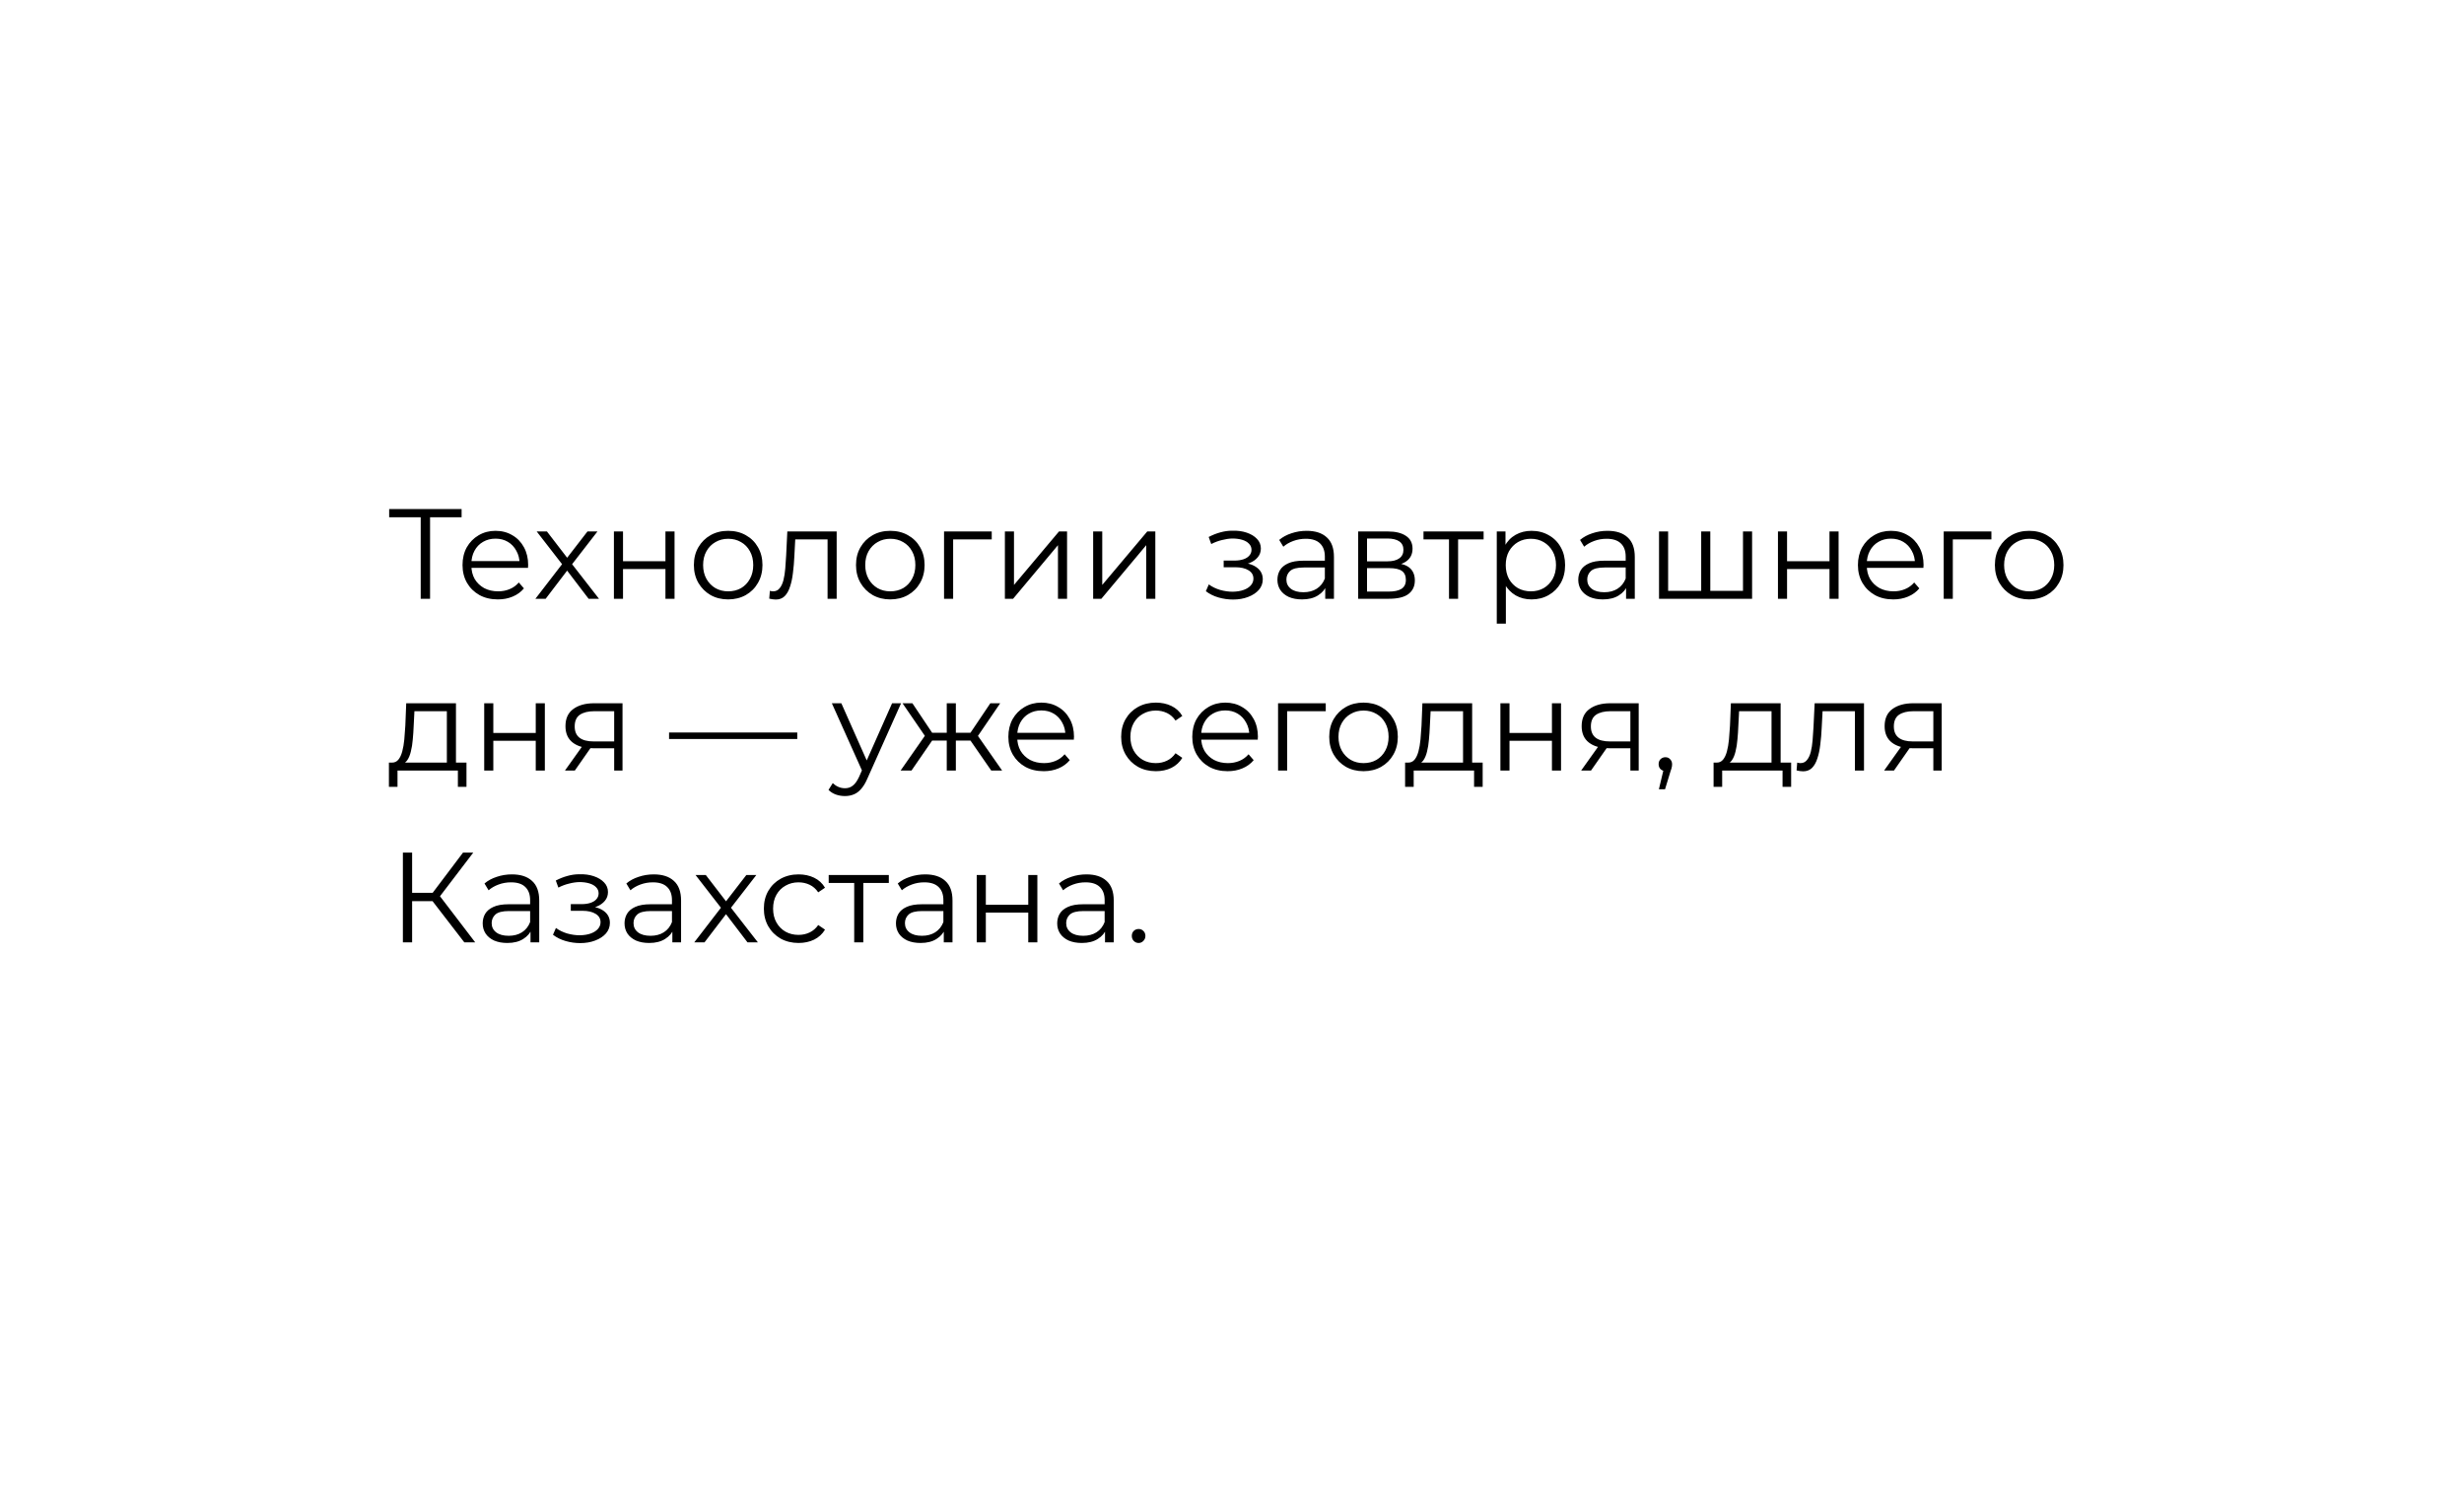 <?xml version="1.0" encoding="UTF-8"?> <svg xmlns="http://www.w3.org/2000/svg" width="502" height="305" viewBox="0 0 502 305" fill="none"><g filter="url(#filter0_d_148_66)"><rect x="48" y="43" width="406.283" height="208.945" rx="20.696" fill="white"></rect></g><path d="M85.712 122V104.866L86.235 105.389H79.287V103.717H94.044V105.389H87.123L87.619 104.866V122H85.712ZM101.441 122.131C100.013 122.131 98.759 121.835 97.68 121.243C96.6 120.633 95.756 119.806 95.146 118.761C94.537 117.699 94.232 116.489 94.232 115.131C94.232 113.773 94.519 112.571 95.094 111.527C95.686 110.482 96.487 109.664 97.497 109.072C98.524 108.462 99.674 108.157 100.945 108.157C102.233 108.157 103.374 108.453 104.366 109.045C105.376 109.62 106.168 110.438 106.743 111.5C107.317 112.545 107.605 113.755 107.605 115.131C107.605 115.218 107.596 115.314 107.579 115.418C107.579 115.505 107.579 115.601 107.579 115.706H95.643V114.321H106.586L105.855 114.87C105.855 113.877 105.637 112.998 105.202 112.232C104.784 111.448 104.209 110.839 103.478 110.404C102.747 109.968 101.902 109.751 100.945 109.751C100.004 109.751 99.16 109.968 98.411 110.404C97.662 110.839 97.079 111.448 96.661 112.232C96.243 113.015 96.034 113.912 96.034 114.922V115.209C96.034 116.254 96.261 117.177 96.713 117.978C97.183 118.761 97.828 119.379 98.646 119.832C99.482 120.267 100.431 120.485 101.493 120.485C102.329 120.485 103.104 120.337 103.818 120.041C104.549 119.745 105.176 119.292 105.698 118.683L106.743 119.884C106.133 120.616 105.367 121.173 104.444 121.556C103.539 121.939 102.538 122.131 101.441 122.131ZM109.081 122L114.879 114.478L114.853 115.392L109.342 108.288H111.431L115.95 114.165L115.166 114.138L119.685 108.288H121.722L116.159 115.47L116.185 114.478L122.035 122H119.92L115.14 115.732L115.872 115.836L111.17 122H109.081ZM125.075 122V108.288H126.929V114.347H135.574V108.288H137.429V122H135.574V115.941H126.929V122H125.075ZM148.341 122.131C147.018 122.131 145.825 121.835 144.763 121.243C143.718 120.633 142.891 119.806 142.281 118.761C141.672 117.699 141.367 116.489 141.367 115.131C141.367 113.755 141.672 112.545 142.281 111.5C142.891 110.456 143.718 109.637 144.763 109.045C145.807 108.453 147 108.157 148.341 108.157C149.699 108.157 150.9 108.453 151.945 109.045C153.007 109.637 153.834 110.456 154.426 111.5C155.036 112.545 155.341 113.755 155.341 115.131C155.341 116.489 155.036 117.699 154.426 118.761C153.834 119.806 153.007 120.633 151.945 121.243C150.883 121.835 149.682 122.131 148.341 122.131ZM148.341 120.485C149.333 120.485 150.213 120.267 150.979 119.832C151.745 119.379 152.346 118.753 152.781 117.952C153.234 117.133 153.46 116.193 153.46 115.131C153.46 114.051 153.234 113.111 152.781 112.31C152.346 111.509 151.745 110.891 150.979 110.456C150.213 110.003 149.342 109.777 148.367 109.777C147.392 109.777 146.521 110.003 145.755 110.456C144.989 110.891 144.38 111.509 143.927 112.31C143.474 113.111 143.248 114.051 143.248 115.131C143.248 116.193 143.474 117.133 143.927 117.952C144.38 118.753 144.989 119.379 145.755 119.832C146.521 120.267 147.383 120.485 148.341 120.485ZM156.72 121.974L156.85 120.381C156.972 120.398 157.086 120.424 157.19 120.459C157.312 120.476 157.416 120.485 157.503 120.485C158.061 120.485 158.505 120.276 158.835 119.858C159.184 119.44 159.445 118.883 159.619 118.187C159.793 117.49 159.915 116.707 159.985 115.836C160.054 114.948 160.115 114.06 160.167 113.172L160.403 108.288H170.458V122H168.604V109.359L169.074 109.907H161.604L162.048 109.333L161.839 113.303C161.787 114.487 161.691 115.618 161.552 116.698C161.43 117.778 161.23 118.727 160.951 119.545C160.69 120.363 160.324 121.008 159.854 121.478C159.384 121.93 158.783 122.157 158.052 122.157C157.843 122.157 157.625 122.139 157.399 122.104C157.19 122.07 156.964 122.026 156.72 121.974ZM181.371 122.131C180.048 122.131 178.855 121.835 177.793 121.243C176.748 120.633 175.921 119.806 175.312 118.761C174.702 117.699 174.398 116.489 174.398 115.131C174.398 113.755 174.702 112.545 175.312 111.5C175.921 110.456 176.748 109.637 177.793 109.045C178.838 108.453 180.03 108.157 181.371 108.157C182.729 108.157 183.931 108.453 184.975 109.045C186.038 109.637 186.865 110.456 187.457 111.5C188.066 112.545 188.371 113.755 188.371 115.131C188.371 116.489 188.066 117.699 187.457 118.761C186.865 119.806 186.038 120.633 184.975 121.243C183.913 121.835 182.712 122.131 181.371 122.131ZM181.371 120.485C182.364 120.485 183.243 120.267 184.009 119.832C184.775 119.379 185.376 118.753 185.811 117.952C186.264 117.133 186.49 116.193 186.49 115.131C186.49 114.051 186.264 113.111 185.811 112.31C185.376 111.509 184.775 110.891 184.009 110.456C183.243 110.003 182.372 109.777 181.397 109.777C180.422 109.777 179.552 110.003 178.785 110.456C178.019 110.891 177.41 111.509 176.957 112.31C176.504 113.111 176.278 114.051 176.278 115.131C176.278 116.193 176.504 117.133 176.957 117.952C177.41 118.753 178.019 119.379 178.785 119.832C179.552 120.267 180.413 120.485 181.371 120.485ZM192.334 122V108.288H202.05V109.907H193.718L194.188 109.437V122H192.334ZM204.73 122V108.288H206.584V119.179L215.752 108.288H217.397V122H215.543V111.083L206.402 122H204.73ZM222.712 122V108.288H224.566V119.179L233.734 108.288H235.379V122H233.525V111.083L224.383 122H222.712ZM251.212 122.157C250.219 122.157 249.235 122.017 248.26 121.739C247.285 121.46 246.423 121.034 245.675 120.459L246.275 119.075C246.937 119.562 247.703 119.937 248.574 120.198C249.444 120.442 250.306 120.564 251.16 120.564C252.013 120.546 252.753 120.424 253.38 120.198C254.006 119.971 254.494 119.658 254.842 119.258C255.19 118.857 255.365 118.404 255.365 117.899C255.365 117.168 255.034 116.602 254.372 116.202C253.71 115.784 252.805 115.575 251.656 115.575H249.305V114.217H251.525C252.204 114.217 252.805 114.13 253.327 113.956C253.85 113.781 254.25 113.529 254.529 113.198C254.825 112.867 254.973 112.476 254.973 112.023C254.973 111.535 254.799 111.117 254.45 110.769C254.12 110.421 253.658 110.16 253.066 109.986C252.474 109.812 251.804 109.724 251.055 109.724C250.376 109.742 249.671 109.846 248.939 110.038C248.208 110.212 247.486 110.482 246.772 110.848L246.249 109.411C247.05 108.993 247.843 108.68 248.626 108.471C249.427 108.244 250.228 108.131 251.029 108.131C252.126 108.096 253.11 108.227 253.98 108.523C254.868 108.819 255.573 109.246 256.096 109.803C256.618 110.343 256.879 110.996 256.879 111.762C256.879 112.441 256.67 113.033 256.253 113.538C255.835 114.043 255.277 114.434 254.581 114.713C253.885 114.992 253.092 115.131 252.204 115.131L252.283 114.635C253.85 114.635 255.069 114.939 255.939 115.549C256.827 116.158 257.271 116.985 257.271 118.03C257.271 118.848 257.001 119.571 256.462 120.198C255.922 120.807 255.19 121.286 254.268 121.634C253.362 121.983 252.344 122.157 251.212 122.157ZM269.995 122V118.97L269.917 118.474V113.407C269.917 112.241 269.586 111.344 268.925 110.717C268.28 110.09 267.314 109.777 266.025 109.777C265.137 109.777 264.293 109.925 263.492 110.221C262.691 110.517 262.012 110.908 261.455 111.396L260.619 110.012C261.315 109.42 262.151 108.967 263.126 108.654C264.101 108.323 265.129 108.157 266.208 108.157C267.984 108.157 269.351 108.601 270.309 109.489C271.284 110.36 271.771 111.692 271.771 113.485V122H269.995ZM265.268 122.131C264.241 122.131 263.344 121.965 262.578 121.634C261.829 121.286 261.255 120.816 260.854 120.224C260.454 119.615 260.253 118.918 260.253 118.135C260.253 117.421 260.419 116.776 260.75 116.202C261.098 115.61 261.655 115.14 262.421 114.791C263.205 114.426 264.249 114.243 265.555 114.243H270.283V115.627H265.608C264.284 115.627 263.361 115.862 262.839 116.332C262.334 116.802 262.082 117.386 262.082 118.082C262.082 118.866 262.386 119.493 262.996 119.963C263.605 120.433 264.458 120.668 265.555 120.668C266.6 120.668 267.497 120.433 268.245 119.963C269.012 119.475 269.569 118.779 269.917 117.873L270.335 119.153C269.987 120.059 269.377 120.781 268.507 121.321C267.653 121.861 266.574 122.131 265.268 122.131ZM276.708 122V108.288H282.767C284.317 108.288 285.536 108.584 286.424 109.176C287.329 109.768 287.782 110.639 287.782 111.788C287.782 112.902 287.355 113.764 286.502 114.373C285.649 114.966 284.526 115.262 283.133 115.262L283.499 114.713C285.135 114.713 286.337 115.018 287.103 115.627C287.869 116.237 288.252 117.116 288.252 118.265C288.252 119.449 287.817 120.372 286.946 121.034C286.093 121.678 284.761 122 282.95 122H276.708ZM278.51 120.537H282.872C284.038 120.537 284.918 120.355 285.51 119.989C286.119 119.606 286.424 118.996 286.424 118.161C286.424 117.325 286.154 116.715 285.614 116.332C285.074 115.949 284.221 115.758 283.055 115.758H278.51V120.537ZM278.51 114.373H282.637C283.699 114.373 284.509 114.173 285.066 113.773C285.64 113.372 285.928 112.789 285.928 112.023C285.928 111.257 285.64 110.682 285.066 110.299C284.509 109.916 283.699 109.724 282.637 109.724H278.51V114.373ZM295.21 122V109.411L295.68 109.907H290.013V108.288H302.262V109.907H296.594L297.064 109.411V122H295.21ZM312.021 122.131C310.837 122.131 309.766 121.861 308.809 121.321C307.851 120.764 307.085 119.971 306.51 118.944C305.953 117.899 305.674 116.628 305.674 115.131C305.674 113.633 305.953 112.371 306.51 111.344C307.067 110.299 307.825 109.507 308.783 108.967C309.74 108.427 310.82 108.157 312.021 108.157C313.327 108.157 314.494 108.453 315.521 109.045C316.566 109.62 317.384 110.438 317.976 111.5C318.568 112.545 318.864 113.755 318.864 115.131C318.864 116.524 318.568 117.743 317.976 118.787C317.384 119.832 316.566 120.651 315.521 121.243C314.494 121.835 313.327 122.131 312.021 122.131ZM304.943 127.067V108.288H306.719V112.415L306.536 115.157L306.798 117.926V127.067H304.943ZM311.891 120.485C312.866 120.485 313.736 120.267 314.502 119.832C315.269 119.379 315.878 118.753 316.331 117.952C316.783 117.133 317.01 116.193 317.01 115.131C317.01 114.069 316.783 113.137 316.331 112.336C315.878 111.535 315.269 110.908 314.502 110.456C313.736 110.003 312.866 109.777 311.891 109.777C310.915 109.777 310.036 110.003 309.253 110.456C308.487 110.908 307.877 111.535 307.424 112.336C306.989 113.137 306.771 114.069 306.771 115.131C306.771 116.193 306.989 117.133 307.424 117.952C307.877 118.753 308.487 119.379 309.253 119.832C310.036 120.267 310.915 120.485 311.891 120.485ZM331.286 122V118.97L331.208 118.474V113.407C331.208 112.241 330.877 111.344 330.216 110.717C329.571 110.09 328.605 109.777 327.316 109.777C326.428 109.777 325.584 109.925 324.783 110.221C323.982 110.517 323.303 110.908 322.746 111.396L321.91 110.012C322.606 109.42 323.442 108.967 324.417 108.654C325.392 108.323 326.42 108.157 327.499 108.157C329.275 108.157 330.642 108.601 331.6 109.489C332.575 110.36 333.062 111.692 333.062 113.485V122H331.286ZM326.559 122.131C325.532 122.131 324.635 121.965 323.869 121.634C323.12 121.286 322.545 120.816 322.145 120.224C321.745 119.615 321.544 118.918 321.544 118.135C321.544 117.421 321.71 116.776 322.041 116.202C322.389 115.61 322.946 115.14 323.712 114.791C324.496 114.426 325.54 114.243 326.846 114.243H331.574V115.627H326.899C325.575 115.627 324.652 115.862 324.13 116.332C323.625 116.802 323.373 117.386 323.373 118.082C323.373 118.866 323.677 119.493 324.287 119.963C324.896 120.433 325.749 120.668 326.846 120.668C327.891 120.668 328.788 120.433 329.536 119.963C330.303 119.475 330.86 118.779 331.208 117.873L331.626 119.153C331.278 120.059 330.668 120.781 329.798 121.321C328.944 121.861 327.865 122.131 326.559 122.131ZM347.01 120.381L346.592 120.877V108.288H348.446V120.877L347.95 120.381H355.603L355.106 120.877V108.288H356.961V122H337.999V108.288H339.853V120.877L339.383 120.381H347.01ZM362.23 122V108.288H364.084V114.347H372.729V108.288H374.584V122H372.729V115.941H364.084V122H362.23ZM385.731 122.131C384.303 122.131 383.049 121.835 381.97 121.243C380.89 120.633 380.046 119.806 379.436 118.761C378.827 117.699 378.522 116.489 378.522 115.131C378.522 113.773 378.81 112.571 379.384 111.527C379.976 110.482 380.777 109.664 381.787 109.072C382.814 108.462 383.964 108.157 385.235 108.157C386.523 108.157 387.664 108.453 388.656 109.045C389.666 109.62 390.458 110.438 391.033 111.5C391.607 112.545 391.895 113.755 391.895 115.131C391.895 115.218 391.886 115.314 391.869 115.418C391.869 115.505 391.869 115.601 391.869 115.706H379.933V114.321H390.876L390.145 114.87C390.145 113.877 389.927 112.998 389.492 112.232C389.074 111.448 388.499 110.839 387.768 110.404C387.037 109.968 386.192 109.751 385.235 109.751C384.294 109.751 383.45 109.968 382.701 110.404C381.952 110.839 381.369 111.448 380.951 112.232C380.533 113.015 380.324 113.912 380.324 114.922V115.209C380.324 116.254 380.551 117.177 381.004 117.978C381.474 118.761 382.118 119.379 382.936 119.832C383.772 120.267 384.721 120.485 385.783 120.485C386.619 120.485 387.394 120.337 388.108 120.041C388.839 119.745 389.466 119.292 389.988 118.683L391.033 119.884C390.423 120.616 389.657 121.173 388.734 121.556C387.829 121.939 386.828 122.131 385.731 122.131ZM396 122V108.288H405.716V109.907H397.384L397.854 109.437V122H396ZM413.399 122.131C412.076 122.131 410.883 121.835 409.821 121.243C408.777 120.633 407.949 119.806 407.34 118.761C406.731 117.699 406.426 116.489 406.426 115.131C406.426 113.755 406.731 112.545 407.34 111.5C407.949 110.456 408.777 109.637 409.821 109.045C410.866 108.453 412.059 108.157 413.399 108.157C414.758 108.157 415.959 108.453 417.004 109.045C418.066 109.637 418.893 110.456 419.485 111.5C420.094 112.545 420.399 113.755 420.399 115.131C420.399 116.489 420.094 117.699 419.485 118.761C418.893 119.806 418.066 120.633 417.004 121.243C415.942 121.835 414.74 122.131 413.399 122.131ZM413.399 120.485C414.392 120.485 415.271 120.267 416.037 119.832C416.803 119.379 417.404 118.753 417.84 117.952C418.292 117.133 418.519 116.193 418.519 115.131C418.519 114.051 418.292 113.111 417.84 112.31C417.404 111.509 416.803 110.891 416.037 110.456C415.271 110.003 414.401 109.777 413.426 109.777C412.45 109.777 411.58 110.003 410.814 110.456C410.048 110.891 409.438 111.509 408.985 112.31C408.533 113.111 408.306 114.051 408.306 115.131C408.306 116.193 408.533 117.133 408.985 117.952C409.438 118.753 410.048 119.379 410.814 119.832C411.58 120.267 412.442 120.485 413.399 120.485ZM91.04 156.112V144.907H84.433L84.276 147.963C84.241 148.886 84.18 149.791 84.093 150.679C84.023 151.567 83.893 152.386 83.701 153.135C83.527 153.866 83.275 154.467 82.944 154.937C82.613 155.389 82.186 155.651 81.664 155.72L79.81 155.381C80.349 155.398 80.793 155.207 81.142 154.806C81.49 154.388 81.76 153.822 81.951 153.108C82.143 152.394 82.282 151.585 82.369 150.679C82.456 149.757 82.526 148.816 82.578 147.859L82.761 143.288H92.895V156.112H91.04ZM79.235 160.317V155.381H95.037V160.317H93.287V157H80.985V160.317H79.235ZM98.65 157V143.288H100.505V149.347H109.15V143.288H111.004V157H109.15V150.941H100.505V157H98.65ZM125.129 157V152.064L125.469 152.455H120.82C119.061 152.455 117.685 152.072 116.693 151.306C115.701 150.54 115.204 149.426 115.204 147.963C115.204 146.396 115.735 145.229 116.797 144.463C117.86 143.68 119.279 143.288 121.055 143.288H126.827V157H125.129ZM115.1 157L118.861 151.724H120.794L117.111 157H115.1ZM125.129 151.515V144.359L125.469 144.907H121.107C119.836 144.907 118.843 145.151 118.13 145.639C117.433 146.126 117.085 146.918 117.085 148.015C117.085 150.053 118.382 151.071 120.976 151.071H125.469L125.129 151.515ZM136.312 150.575V149.243H162.43V150.575H136.312ZM172.139 162.198C171.495 162.198 170.876 162.093 170.284 161.884C169.71 161.675 169.214 161.362 168.796 160.944L169.658 159.56C170.006 159.89 170.38 160.143 170.781 160.317C171.199 160.509 171.66 160.604 172.165 160.604C172.774 160.604 173.297 160.43 173.732 160.082C174.185 159.751 174.611 159.159 175.012 158.306L175.9 156.295L176.109 156.008L181.75 143.288H183.579L176.709 158.645C176.326 159.533 175.9 160.239 175.43 160.761C174.977 161.283 174.481 161.649 173.941 161.858C173.401 162.084 172.8 162.198 172.139 162.198ZM175.795 157.392L169.475 143.288H171.407L176.997 155.877L175.795 157.392ZM201.949 157L197.247 150.209L198.788 149.295L204.169 157H201.949ZM194.165 150.888V149.295H198.501V150.888H194.165ZM198.971 150.34L197.195 150.079L201.766 143.288H203.777L198.971 150.34ZM185.703 157H183.483L188.863 149.295L190.378 150.209L185.703 157ZM194.74 157H192.886V143.288H194.74V157ZM193.46 150.888H189.151V149.295H193.46V150.888ZM188.707 150.34L183.875 143.288H185.886L190.43 150.079L188.707 150.34ZM212.647 157.131C211.219 157.131 209.966 156.835 208.886 156.243C207.806 155.633 206.962 154.806 206.353 153.761C205.743 152.699 205.438 151.489 205.438 150.131C205.438 148.773 205.726 147.571 206.3 146.527C206.892 145.482 207.693 144.664 208.703 144.072C209.731 143.462 210.88 143.157 212.151 143.157C213.439 143.157 214.58 143.453 215.572 144.045C216.582 144.62 217.374 145.438 217.949 146.5C218.524 147.545 218.811 148.755 218.811 150.131C218.811 150.218 218.802 150.314 218.785 150.418C218.785 150.505 218.785 150.601 218.785 150.706H206.849V149.321H217.792L217.061 149.87C217.061 148.877 216.843 147.998 216.408 147.232C215.99 146.448 215.416 145.839 214.684 145.404C213.953 144.968 213.108 144.751 212.151 144.751C211.211 144.751 210.366 144.968 209.617 145.404C208.869 145.839 208.285 146.448 207.867 147.232C207.45 148.015 207.241 148.912 207.241 149.922V150.209C207.241 151.254 207.467 152.177 207.92 152.978C208.39 153.761 209.034 154.379 209.852 154.832C210.688 155.267 211.637 155.485 212.699 155.485C213.535 155.485 214.31 155.337 215.024 155.041C215.755 154.745 216.382 154.292 216.904 153.683L217.949 154.884C217.34 155.616 216.573 156.173 215.651 156.556C214.745 156.939 213.744 157.131 212.647 157.131ZM235.497 157.131C234.139 157.131 232.92 156.835 231.841 156.243C230.779 155.633 229.943 154.806 229.334 153.761C228.724 152.699 228.419 151.489 228.419 150.131C228.419 148.755 228.724 147.545 229.334 146.5C229.943 145.456 230.779 144.637 231.841 144.045C232.92 143.453 234.139 143.157 235.497 143.157C236.664 143.157 237.717 143.384 238.658 143.836C239.598 144.289 240.338 144.968 240.878 145.874L239.493 146.814C239.023 146.117 238.44 145.604 237.744 145.273C237.047 144.942 236.29 144.777 235.471 144.777C234.496 144.777 233.617 145.003 232.833 145.456C232.05 145.891 231.432 146.509 230.979 147.31C230.526 148.111 230.3 149.051 230.3 150.131C230.3 151.21 230.526 152.151 230.979 152.952C231.432 153.753 232.05 154.379 232.833 154.832C233.617 155.267 234.496 155.485 235.471 155.485C236.29 155.485 237.047 155.32 237.744 154.989C238.44 154.658 239.023 154.153 239.493 153.474L240.878 154.414C240.338 155.302 239.598 155.981 238.658 156.452C237.717 156.904 236.664 157.131 235.497 157.131ZM250.115 157.131C248.688 157.131 247.434 156.835 246.354 156.243C245.275 155.633 244.43 154.806 243.821 153.761C243.211 152.699 242.907 151.489 242.907 150.131C242.907 148.773 243.194 147.571 243.769 146.527C244.361 145.482 245.162 144.664 246.172 144.072C247.199 143.462 248.348 143.157 249.619 143.157C250.908 143.157 252.048 143.453 253.041 144.045C254.051 144.62 254.843 145.438 255.417 146.5C255.992 147.545 256.279 148.755 256.279 150.131C256.279 150.218 256.271 150.314 256.253 150.418C256.253 150.505 256.253 150.601 256.253 150.706H244.317V149.321H255.261L254.529 149.87C254.529 148.877 254.312 147.998 253.876 147.232C253.459 146.448 252.884 145.839 252.153 145.404C251.421 144.968 250.577 144.751 249.619 144.751C248.679 144.751 247.834 144.968 247.086 145.404C246.337 145.839 245.754 146.448 245.336 147.232C244.918 148.015 244.709 148.912 244.709 149.922V150.209C244.709 151.254 244.935 152.177 245.388 152.978C245.858 153.761 246.502 154.379 247.321 154.832C248.157 155.267 249.105 155.485 250.168 155.485C251.003 155.485 251.778 155.337 252.492 155.041C253.223 154.745 253.85 154.292 254.373 153.683L255.417 154.884C254.808 155.616 254.042 156.173 253.119 156.556C252.214 156.939 251.212 157.131 250.115 157.131ZM260.384 157V143.288H270.1V144.907H261.768L262.239 144.437V157H260.384ZM277.784 157.131C276.461 157.131 275.268 156.835 274.206 156.243C273.161 155.633 272.334 154.806 271.724 153.761C271.115 152.699 270.81 151.489 270.81 150.131C270.81 148.755 271.115 147.545 271.724 146.5C272.334 145.456 273.161 144.637 274.206 144.045C275.25 143.453 276.443 143.157 277.784 143.157C279.142 143.157 280.343 143.453 281.388 144.045C282.45 144.637 283.277 145.456 283.869 146.5C284.479 147.545 284.784 148.755 284.784 150.131C284.784 151.489 284.479 152.699 283.869 153.761C283.277 154.806 282.45 155.633 281.388 156.243C280.326 156.835 279.125 157.131 277.784 157.131ZM277.784 155.485C278.776 155.485 279.656 155.267 280.422 154.832C281.188 154.379 281.789 153.753 282.224 152.952C282.677 152.133 282.903 151.193 282.903 150.131C282.903 149.051 282.677 148.111 282.224 147.31C281.789 146.509 281.188 145.891 280.422 145.456C279.656 145.003 278.785 144.777 277.81 144.777C276.835 144.777 275.964 145.003 275.198 145.456C274.432 145.891 273.823 146.509 273.37 147.31C272.917 148.111 272.691 149.051 272.691 150.131C272.691 151.193 272.917 152.133 273.37 152.952C273.823 153.753 274.432 154.379 275.198 154.832C275.964 155.267 276.826 155.485 277.784 155.485ZM298.073 156.112V144.907H291.465L291.308 147.963C291.273 148.886 291.212 149.791 291.125 150.679C291.056 151.567 290.925 152.386 290.734 153.135C290.56 153.866 290.307 154.467 289.976 154.937C289.645 155.389 289.219 155.651 288.696 155.72L286.842 155.381C287.382 155.398 287.826 155.207 288.174 154.806C288.522 154.388 288.792 153.822 288.984 153.108C289.175 152.394 289.315 151.585 289.402 150.679C289.489 149.757 289.558 148.816 289.611 147.859L289.793 143.288H299.927V156.112H298.073ZM286.267 160.317V155.381H302.069V160.317H300.319V157H288.017V160.317H286.267ZM305.683 157V143.288H307.537V149.347H316.182V143.288H318.037V157H316.182V150.941H307.537V157H305.683ZM332.162 157V152.064L332.501 152.455H327.852C326.093 152.455 324.718 152.072 323.725 151.306C322.733 150.54 322.237 149.426 322.237 147.963C322.237 146.396 322.768 145.229 323.83 144.463C324.892 143.68 326.311 143.288 328.087 143.288H333.859V157H332.162ZM322.132 157L325.893 151.724H327.826L324.143 157H322.132ZM332.162 151.515V144.359L332.501 144.907H328.139C326.868 144.907 325.876 145.151 325.162 145.639C324.465 146.126 324.117 146.918 324.117 148.015C324.117 150.053 325.414 151.071 328.009 151.071H332.501L332.162 151.515ZM337.971 160.813L339.121 155.981L339.33 157.104C338.929 157.104 338.59 156.974 338.311 156.713C338.05 156.452 337.919 156.112 337.919 155.694C337.919 155.276 338.05 154.937 338.311 154.675C338.59 154.414 338.92 154.284 339.303 154.284C339.704 154.284 340.026 154.423 340.27 154.702C340.531 154.98 340.662 155.311 340.662 155.694C340.662 155.833 340.653 155.973 340.635 156.112C340.618 156.251 340.583 156.408 340.531 156.582C340.479 156.756 340.409 156.965 340.322 157.209L339.225 160.813H337.971ZM360.92 156.112V144.907H354.312L354.155 147.963C354.12 148.886 354.059 149.791 353.972 150.679C353.903 151.567 353.772 152.386 353.58 153.135C353.406 153.866 353.154 154.467 352.823 154.937C352.492 155.389 352.066 155.651 351.543 155.72L349.689 155.381C350.229 155.398 350.673 155.207 351.021 154.806C351.369 154.388 351.639 153.822 351.831 153.108C352.022 152.394 352.161 151.585 352.248 150.679C352.336 149.757 352.405 148.816 352.457 147.859L352.64 143.288H362.774V156.112H360.92ZM349.114 160.317V155.381H364.916V160.317H363.166V157H350.864V160.317H349.114ZM366.022 156.974L366.153 155.381C366.275 155.398 366.388 155.424 366.492 155.459C366.614 155.476 366.719 155.485 366.806 155.485C367.363 155.485 367.807 155.276 368.138 154.858C368.486 154.44 368.747 153.883 368.921 153.187C369.096 152.49 369.217 151.707 369.287 150.836C369.357 149.948 369.418 149.06 369.47 148.172L369.705 143.288H379.76V157H377.906V144.359L378.376 144.907H370.906L371.35 144.333L371.141 148.303C371.089 149.487 370.993 150.618 370.854 151.698C370.732 152.778 370.532 153.727 370.253 154.545C369.992 155.363 369.627 156.008 369.156 156.478C368.686 156.93 368.086 157.157 367.354 157.157C367.145 157.157 366.928 157.139 366.701 157.104C366.492 157.07 366.266 157.026 366.022 156.974ZM393.886 157V152.064L394.226 152.455H389.577C387.818 152.455 386.442 152.072 385.45 151.306C384.457 150.54 383.961 149.426 383.961 147.963C383.961 146.396 384.492 145.229 385.554 144.463C386.617 143.68 388.036 143.288 389.812 143.288H395.584V157H393.886ZM383.857 157L387.618 151.724H389.55L385.868 157H383.857ZM393.886 151.515V144.359L394.226 144.907H389.864C388.593 144.907 387.6 145.151 386.886 145.639C386.19 146.126 385.842 146.918 385.842 148.015C385.842 150.053 387.139 151.071 389.733 151.071H394.226L393.886 151.515ZM94.593 192L87.567 182.885L89.134 181.945L96.813 192H94.593ZM82.082 192V173.717H83.963V192H82.082ZM83.388 183.616V181.918H89.108V183.616H83.388ZM89.291 183.068L87.514 182.754L94.331 173.717H96.421L89.291 183.068ZM108.083 192V188.97L108.005 188.474V183.407C108.005 182.241 107.674 181.344 107.012 180.717C106.368 180.09 105.402 179.777 104.113 179.777C103.225 179.777 102.381 179.925 101.58 180.221C100.779 180.517 100.1 180.908 99.543 181.396L98.707 180.012C99.403 179.42 100.239 178.967 101.214 178.654C102.189 178.323 103.217 178.157 104.296 178.157C106.072 178.157 107.439 178.601 108.397 179.489C109.372 180.36 109.859 181.692 109.859 183.485V192H108.083ZM103.356 192.131C102.328 192.131 101.432 191.965 100.666 191.634C99.917 191.286 99.342 190.816 98.942 190.224C98.541 189.615 98.341 188.918 98.341 188.135C98.341 187.421 98.507 186.776 98.837 186.202C99.186 185.61 99.743 185.14 100.509 184.791C101.292 184.426 102.337 184.243 103.643 184.243H108.37V185.627H103.695C102.372 185.627 101.449 185.862 100.927 186.332C100.422 186.802 100.169 187.386 100.169 188.082C100.169 188.866 100.474 189.493 101.084 189.963C101.693 190.433 102.546 190.668 103.643 190.668C104.688 190.668 105.585 190.433 106.333 189.963C107.099 189.475 107.657 188.779 108.005 187.873L108.423 189.153C108.074 190.059 107.465 190.781 106.594 191.321C105.741 191.861 104.662 192.131 103.356 192.131ZM118.198 192.157C117.205 192.157 116.222 192.017 115.247 191.739C114.271 191.46 113.41 191.034 112.661 190.459L113.262 189.075C113.923 189.562 114.689 189.937 115.56 190.198C116.431 190.442 117.292 190.564 118.146 190.564C118.999 190.546 119.739 190.424 120.366 190.198C120.992 189.971 121.48 189.658 121.828 189.258C122.177 188.857 122.351 188.404 122.351 187.899C122.351 187.168 122.02 186.602 121.358 186.202C120.696 185.784 119.791 185.575 118.642 185.575H116.291V184.217H118.511C119.19 184.217 119.791 184.13 120.313 183.956C120.836 183.781 121.236 183.529 121.515 183.198C121.811 182.867 121.959 182.476 121.959 182.023C121.959 181.535 121.785 181.117 121.437 180.769C121.106 180.421 120.644 180.16 120.052 179.986C119.46 179.812 118.79 179.724 118.041 179.724C117.362 179.742 116.657 179.846 115.926 180.038C115.194 180.212 114.472 180.482 113.758 180.848L113.235 179.411C114.036 178.993 114.829 178.68 115.612 178.471C116.413 178.244 117.214 178.131 118.015 178.131C119.112 178.096 120.096 178.227 120.966 178.523C121.854 178.819 122.56 179.246 123.082 179.803C123.604 180.343 123.865 180.996 123.865 181.762C123.865 182.441 123.657 183.033 123.239 183.538C122.821 184.043 122.264 184.434 121.567 184.713C120.871 184.992 120.078 185.131 119.19 185.131L119.269 184.635C120.836 184.635 122.055 184.939 122.925 185.549C123.813 186.158 124.257 186.985 124.257 188.03C124.257 188.848 123.987 189.571 123.448 190.198C122.908 190.807 122.177 191.286 121.254 191.634C120.348 191.983 119.33 192.157 118.198 192.157ZM136.982 192V188.97L136.903 188.474V183.407C136.903 182.241 136.572 181.344 135.911 180.717C135.266 180.09 134.3 179.777 133.012 179.777C132.124 179.777 131.279 179.925 130.478 180.221C129.677 180.517 128.998 180.908 128.441 181.396L127.605 180.012C128.302 179.42 129.137 178.967 130.112 178.654C131.088 178.323 132.115 178.157 133.194 178.157C134.97 178.157 136.337 178.601 137.295 179.489C138.27 180.36 138.758 181.692 138.758 183.485V192H136.982ZM132.254 192.131C131.227 192.131 130.33 191.965 129.564 191.634C128.815 191.286 128.241 190.816 127.84 190.224C127.44 189.615 127.239 188.918 127.239 188.135C127.239 187.421 127.405 186.776 127.736 186.202C128.084 185.61 128.641 185.14 129.407 184.791C130.191 184.426 131.236 184.243 132.541 184.243H137.269V185.627H132.594C131.27 185.627 130.347 185.862 129.825 186.332C129.32 186.802 129.068 187.386 129.068 188.082C129.068 188.866 129.372 189.493 129.982 189.963C130.591 190.433 131.444 190.668 132.541 190.668C133.586 190.668 134.483 190.433 135.232 189.963C135.998 189.475 136.555 188.779 136.903 187.873L137.321 189.153C136.973 190.059 136.363 190.781 135.493 191.321C134.64 191.861 133.56 192.131 132.254 192.131ZM141.448 192L147.246 184.478L147.22 185.392L141.709 178.288H143.799L148.317 184.165L147.533 184.138L152.052 178.288H154.089L148.526 185.47L148.552 184.478L154.403 192H152.287L147.507 185.732L148.239 185.836L143.537 192H141.448ZM162.703 192.131C161.345 192.131 160.126 191.835 159.047 191.243C157.985 190.633 157.149 189.806 156.539 188.761C155.93 187.699 155.625 186.489 155.625 185.131C155.625 183.755 155.93 182.545 156.539 181.5C157.149 180.456 157.985 179.637 159.047 179.045C160.126 178.453 161.345 178.157 162.703 178.157C163.87 178.157 164.923 178.384 165.864 178.836C166.804 179.289 167.544 179.968 168.084 180.874L166.699 181.814C166.229 181.117 165.646 180.604 164.949 180.273C164.253 179.942 163.495 179.777 162.677 179.777C161.702 179.777 160.823 180.003 160.039 180.456C159.256 180.891 158.637 181.509 158.185 182.31C157.732 183.111 157.506 184.051 157.506 185.131C157.506 186.21 157.732 187.151 158.185 187.952C158.637 188.753 159.256 189.379 160.039 189.832C160.823 190.267 161.702 190.485 162.677 190.485C163.495 190.485 164.253 190.32 164.949 189.989C165.646 189.658 166.229 189.153 166.699 188.474L168.084 189.414C167.544 190.302 166.804 190.981 165.864 191.452C164.923 191.904 163.87 192.131 162.703 192.131ZM174.031 192V179.411L174.501 179.907H168.833V178.288H181.083V179.907H175.415L175.885 179.411V192H174.031ZM192.279 192V188.97L192.2 188.474V183.407C192.2 182.241 191.869 181.344 191.208 180.717C190.563 180.09 189.597 179.777 188.309 179.777C187.421 179.777 186.576 179.925 185.775 180.221C184.974 180.517 184.295 180.908 183.738 181.396L182.902 180.012C183.599 179.42 184.434 178.967 185.409 178.654C186.385 178.323 187.412 178.157 188.491 178.157C190.267 178.157 191.634 178.601 192.592 179.489C193.567 180.36 194.055 181.692 194.055 183.485V192H192.279ZM187.551 192.131C186.524 192.131 185.627 191.965 184.861 191.634C184.112 191.286 183.538 190.816 183.137 190.224C182.737 189.615 182.536 188.918 182.536 188.135C182.536 187.421 182.702 186.776 183.033 186.202C183.381 185.61 183.938 185.14 184.704 184.791C185.488 184.426 186.533 184.243 187.838 184.243H192.566V185.627H187.891C186.567 185.627 185.645 185.862 185.122 186.332C184.617 186.802 184.365 187.386 184.365 188.082C184.365 188.866 184.669 189.493 185.279 189.963C185.888 190.433 186.742 190.668 187.838 190.668C188.883 190.668 189.78 190.433 190.529 189.963C191.295 189.475 191.852 188.779 192.2 187.873L192.618 189.153C192.27 190.059 191.66 190.781 190.79 191.321C189.937 191.861 188.857 192.131 187.551 192.131ZM198.991 192V178.288H200.846V184.347H209.491V178.288H211.345V192H209.491V185.941H200.846V192H198.991ZM225.13 192V188.97L225.052 188.474V183.407C225.052 182.241 224.721 181.344 224.059 180.717C223.415 180.09 222.449 179.777 221.16 179.777C220.272 179.777 219.428 179.925 218.627 180.221C217.826 180.517 217.147 180.908 216.59 181.396L215.754 180.012C216.45 179.42 217.286 178.967 218.261 178.654C219.236 178.323 220.264 178.157 221.343 178.157C223.119 178.157 224.486 178.601 225.444 179.489C226.419 180.36 226.906 181.692 226.906 183.485V192H225.13ZM220.403 192.131C219.376 192.131 218.479 191.965 217.713 191.634C216.964 191.286 216.389 190.816 215.989 190.224C215.588 189.615 215.388 188.918 215.388 188.135C215.388 187.421 215.554 186.776 215.884 186.202C216.233 185.61 216.79 185.14 217.556 184.791C218.34 184.426 219.384 184.243 220.69 184.243H225.418V185.627H220.742C219.419 185.627 218.496 185.862 217.974 186.332C217.469 186.802 217.217 187.386 217.217 188.082C217.217 188.866 217.521 189.493 218.131 189.963C218.74 190.433 219.593 190.668 220.69 190.668C221.735 190.668 222.632 190.433 223.38 189.963C224.147 189.475 224.704 188.779 225.052 187.873L225.47 189.153C225.122 190.059 224.512 190.781 223.642 191.321C222.788 191.861 221.709 192.131 220.403 192.131ZM231.973 192.131C231.59 192.131 231.26 191.991 230.981 191.713C230.72 191.434 230.589 191.095 230.589 190.694C230.589 190.276 230.72 189.937 230.981 189.675C231.26 189.414 231.59 189.284 231.973 189.284C232.357 189.284 232.679 189.414 232.94 189.675C233.218 189.937 233.358 190.276 233.358 190.694C233.358 191.095 233.218 191.434 232.94 191.713C232.679 191.991 232.357 192.131 231.973 192.131Z" fill="black"></path><defs><filter id="filter0_d_148_66" x="0.764" y="0.634" width="500.754" height="303.416" filterUnits="userSpaceOnUse" color-interpolation-filters="sRGB"><feFlood flood-opacity="0" result="BackgroundImageFix"></feFlood><feColorMatrix in="SourceAlpha" type="matrix" values="0 0 0 0 0 0 0 0 0 0 0 0 0 0 0 0 0 0 127 0" result="hardAlpha"></feColorMatrix><feOffset dy="4.87"></feOffset><feGaussianBlur stdDeviation="23.618"></feGaussianBlur><feComposite in2="hardAlpha" operator="out"></feComposite><feColorMatrix type="matrix" values="0 0 0 0 0 0 0 0 0 0 0 0 0 0 0 0 0 0 0.2 0"></feColorMatrix><feBlend mode="normal" in2="BackgroundImageFix" result="effect1_dropShadow_148_66"></feBlend><feBlend mode="normal" in="SourceGraphic" in2="effect1_dropShadow_148_66" result="shape"></feBlend></filter></defs></svg> 